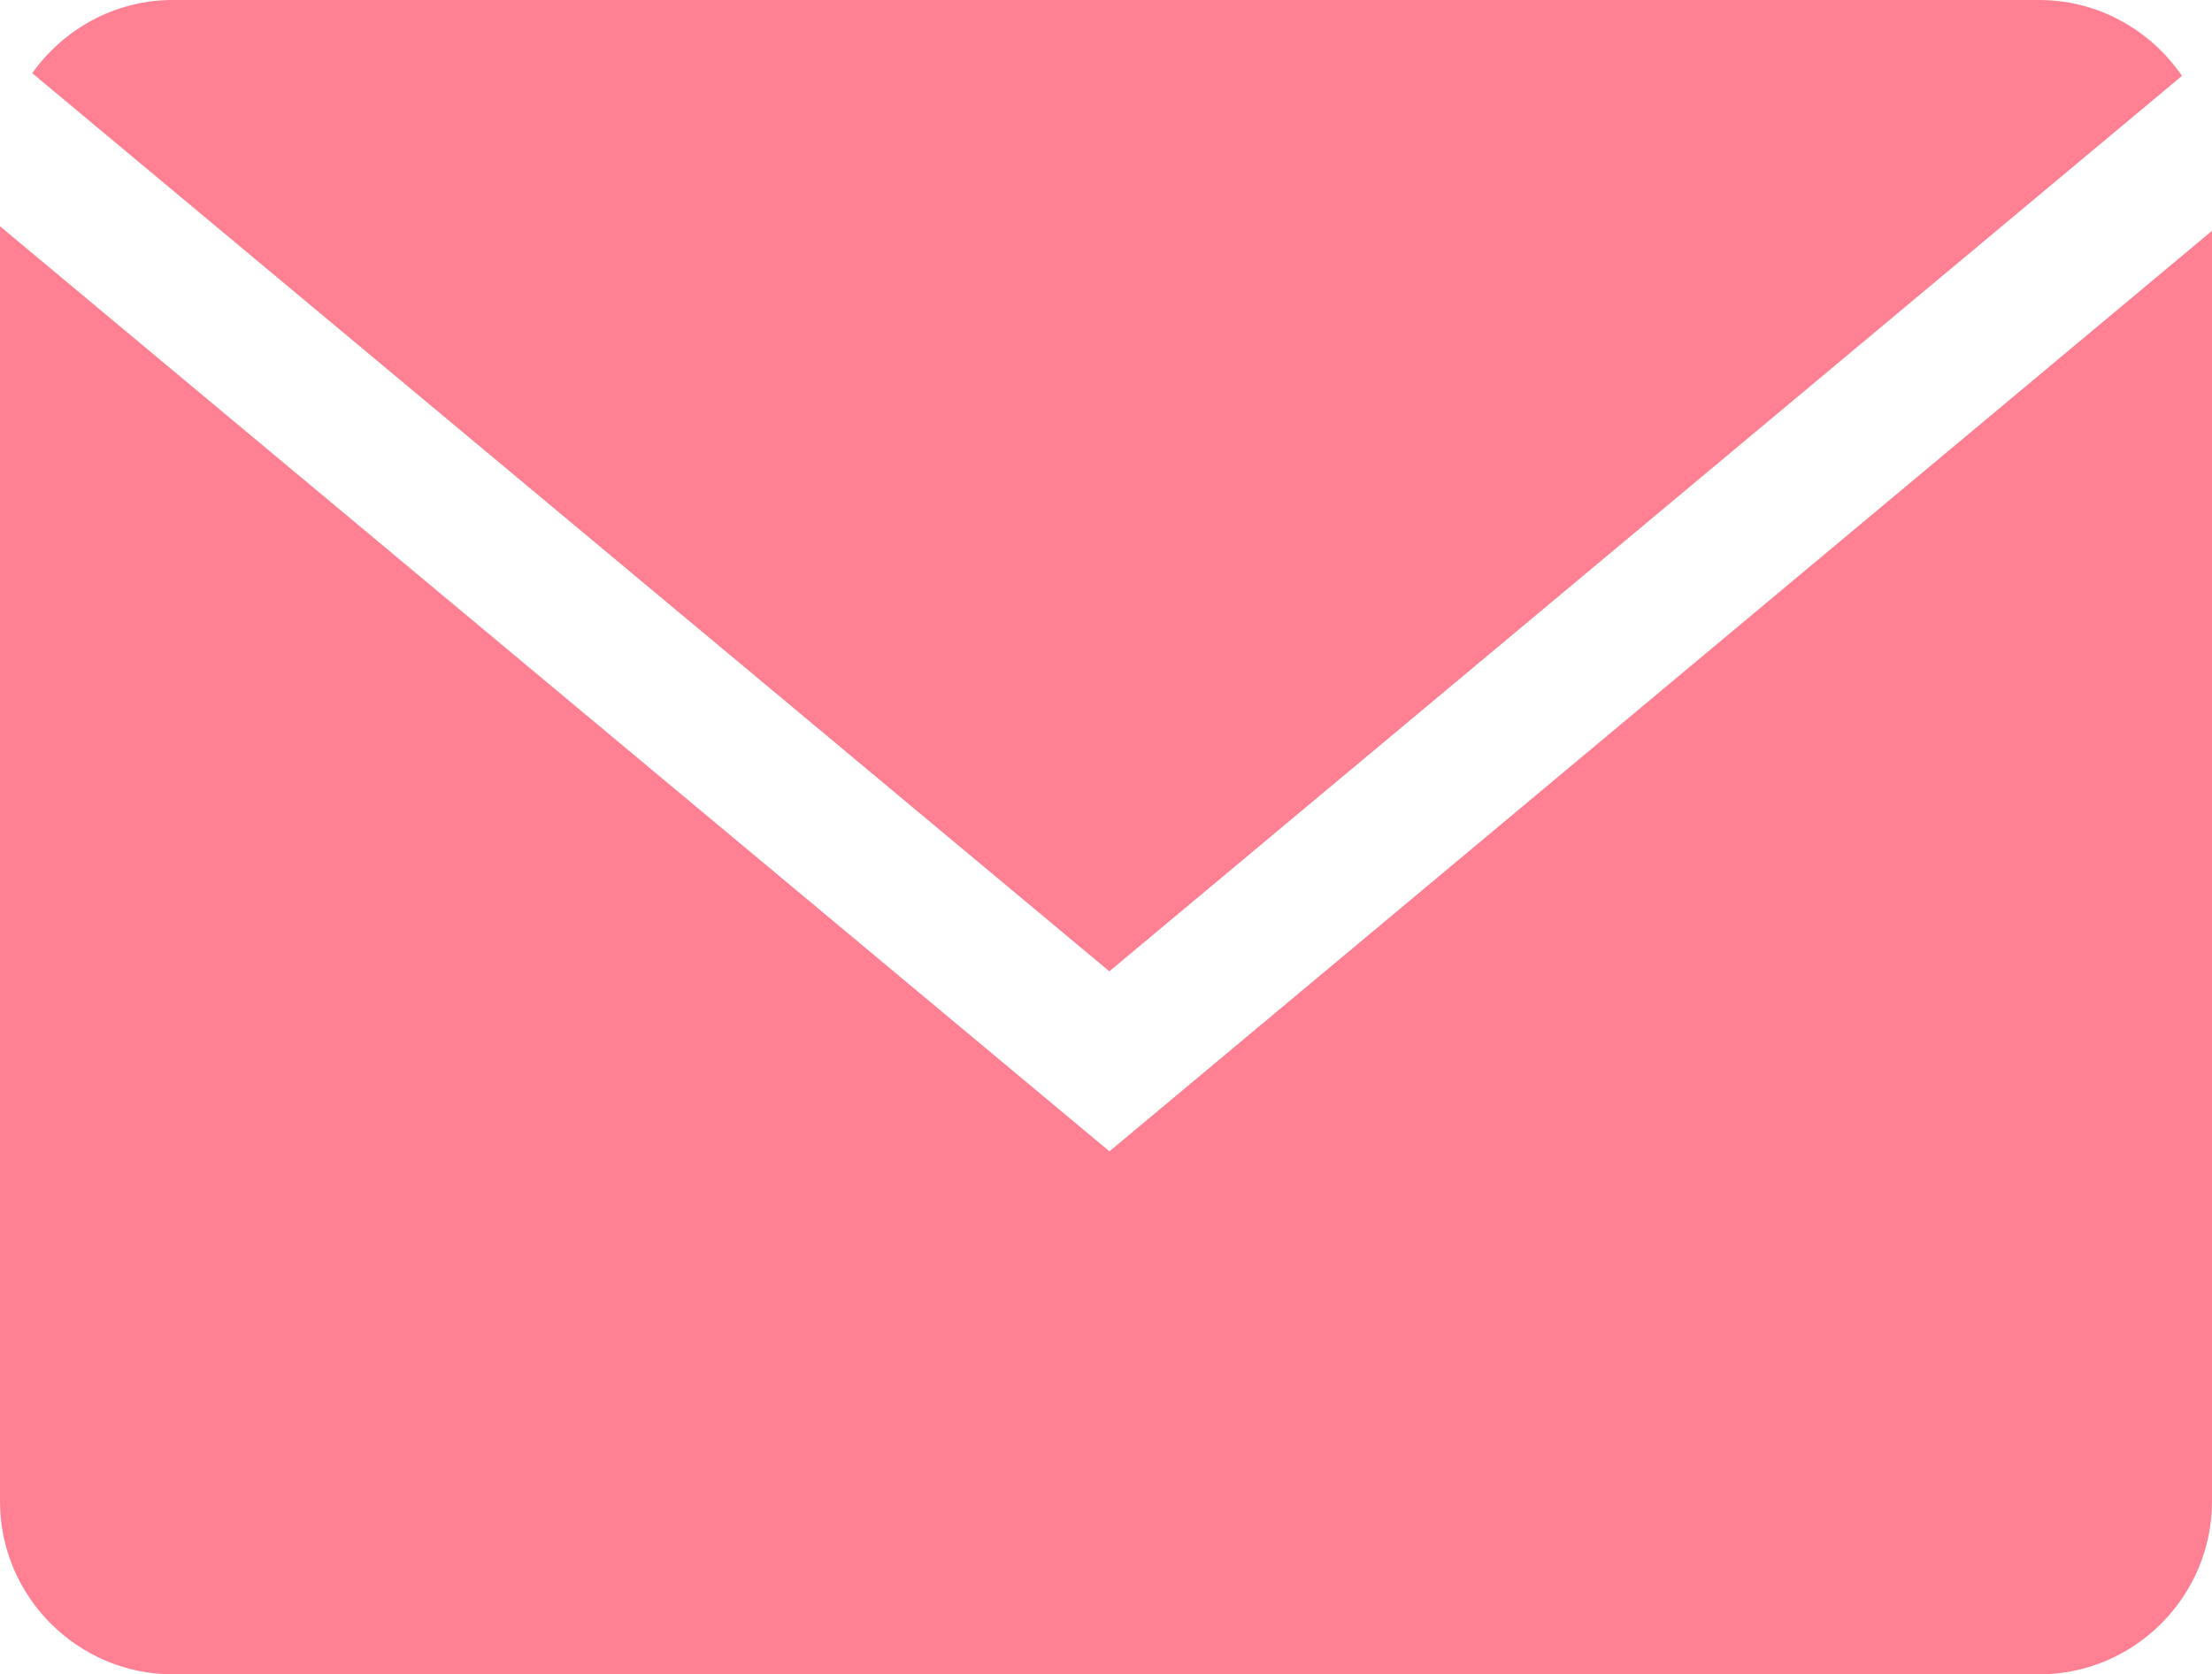 <svg viewBox="0 0 24.428 18.49" xmlns="http://www.w3.org/2000/svg"><g fill="#ff8092"><path d="m24.096.838c-.344-.504-.923-.838-1.577-.838h-20.61c-.64 0-1.206.321-1.553.808l11.895 9.919z"/><path d="m0 2.499v14.083c0 1.05.859 1.909 1.909 1.909h20.61c1.05 0 1.909-.859 1.909-1.909v-14.033l-12.176 10.166z"/></g></svg>